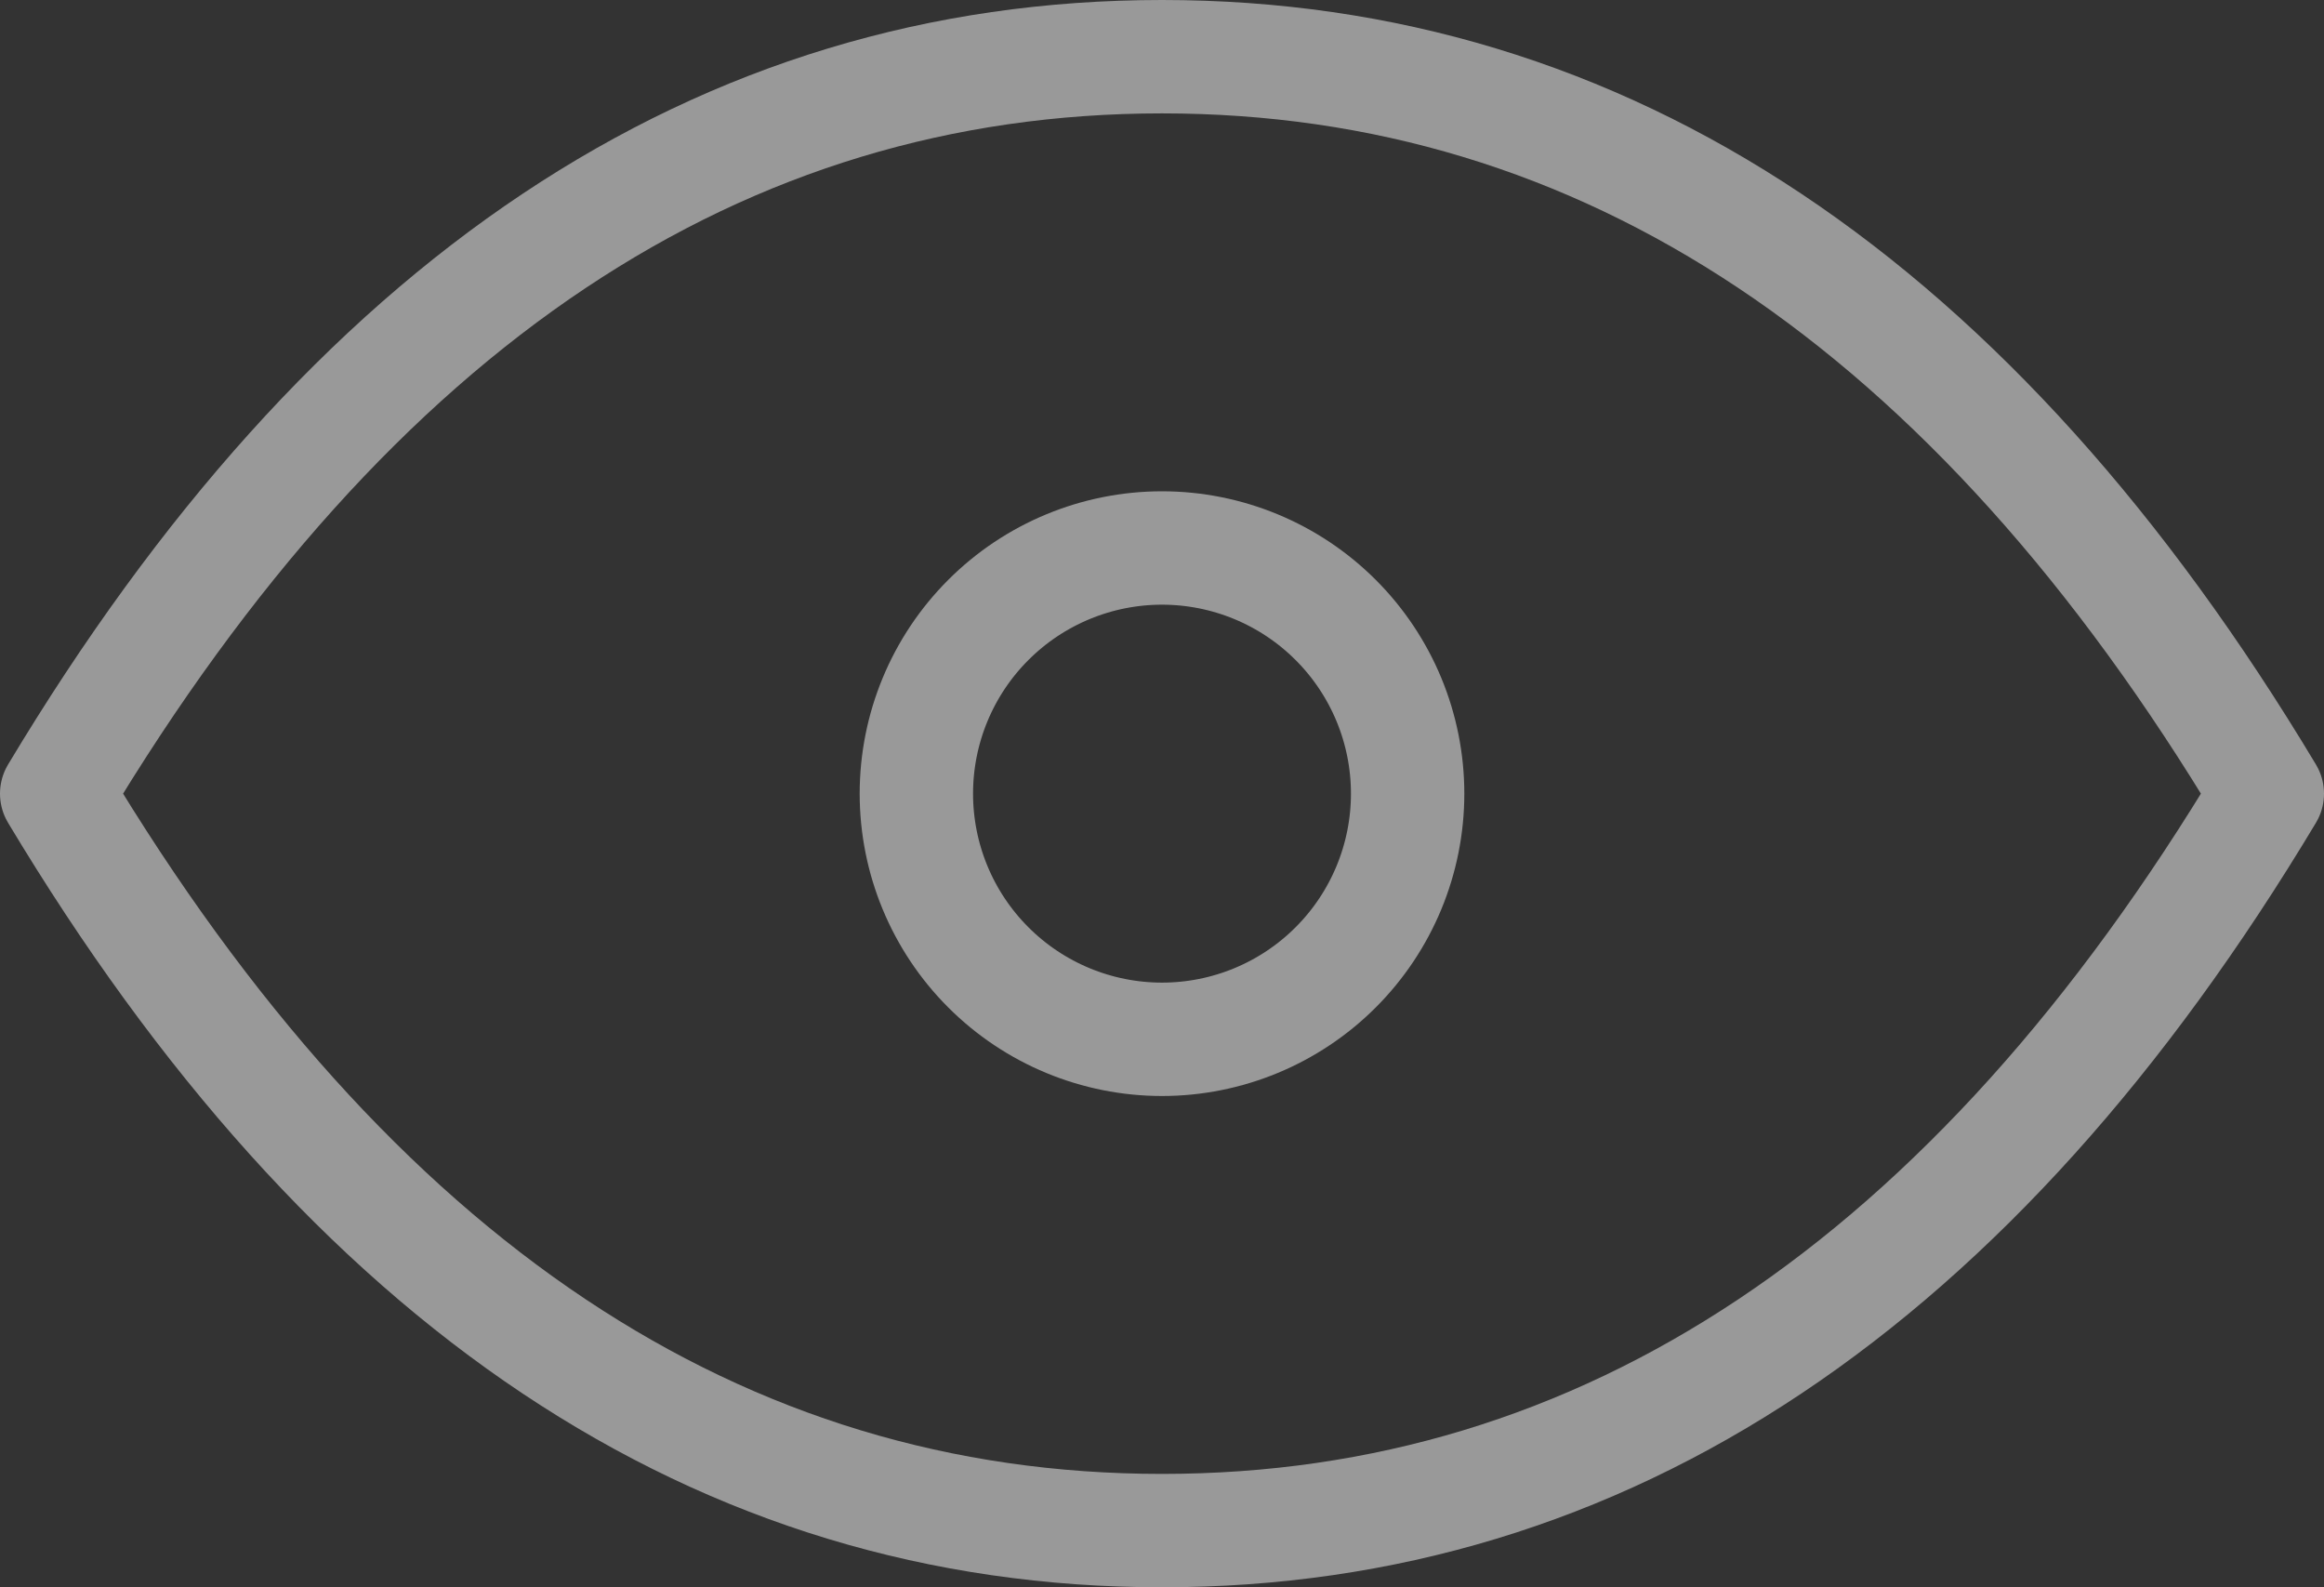 <svg width="82" height="56" viewBox="0 0 82 56" fill="none" xmlns="http://www.w3.org/2000/svg">
<rect x="0" y="0" width="82" height="56" fill="#333333" stroke="none"/>
<path d="M32.333 28C32.333 30.299 33.246 32.503 34.872 34.128C36.497 35.754 38.702 36.667 41 36.667C43.298 36.667 45.503 35.754 47.128 34.128C48.754 32.503 49.667 30.299 49.667 28C49.667 25.701 48.754 23.497 47.128 21.872C45.503 20.246 43.298 19.333 41 19.333C38.702 19.333 36.497 20.246 34.872 21.872C33.246 23.497 32.333 25.701 32.333 28Z" stroke="white" stroke-opacity="0.5" stroke-width="4" stroke-linecap="round" stroke-linejoin="round"/>
<path d="M80 28C69.6 45.333 56.6 54 41 54C25.4 54 12.4 45.333 2 28C12.4 10.667 25.4 2 41 2C56.6 2 69.6 10.667 80 28Z" stroke="white" stroke-opacity="0.5" stroke-width="4" stroke-linecap="round" stroke-linejoin="round"/>
</svg>

